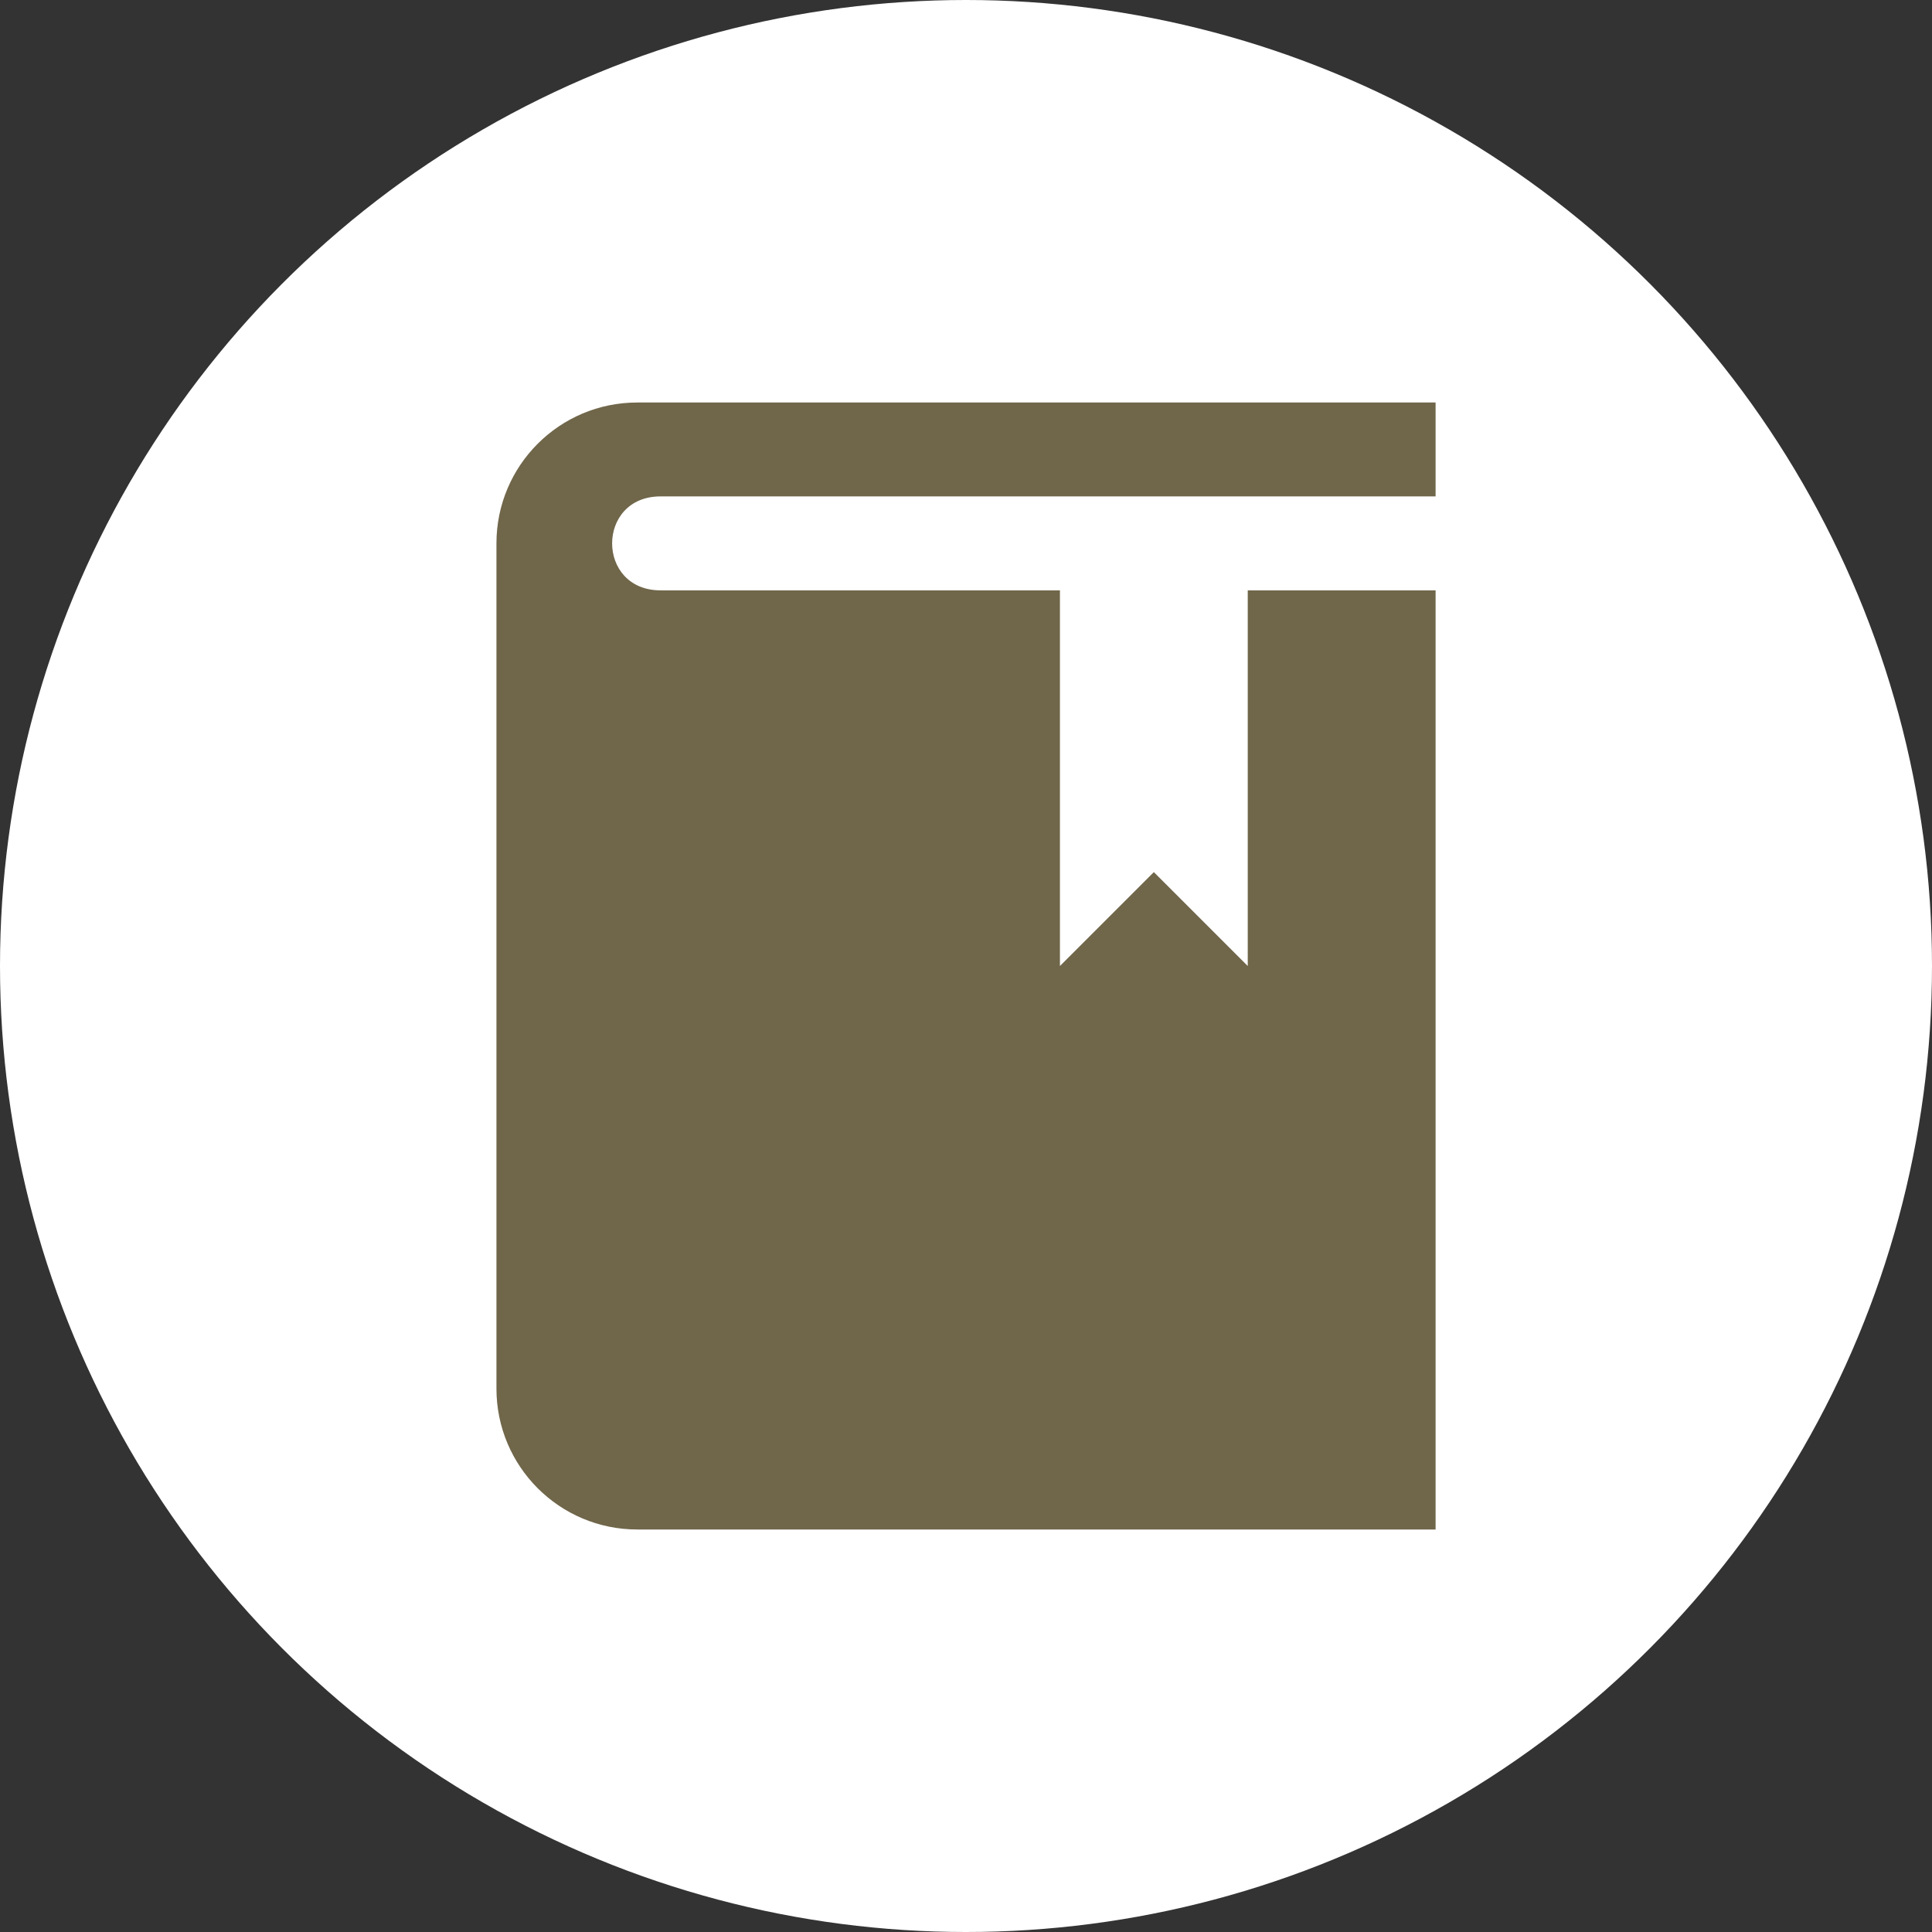 <svg width="48" height="48" viewBox="0 0 48 48" fill="none" xmlns="http://www.w3.org/2000/svg">
<rect x="0" y="0" width="48" height="48" fill="#333333" stroke="none"/>
<circle cx="24" cy="24" r="24" fill="white"/>
<path d="M35.667 10H15.834C13.9 10 12.334 11.567 12.334 13.5V34.5C12.334 36.433 13.9 38 15.834 38H35.667V14.667H31V24L28.667 21.667L26.334 24V14.667H16.411C14.807 14.667 14.807 12.333 16.411 12.333H35.667V10Z" fill="#70664A"/>
</svg>
